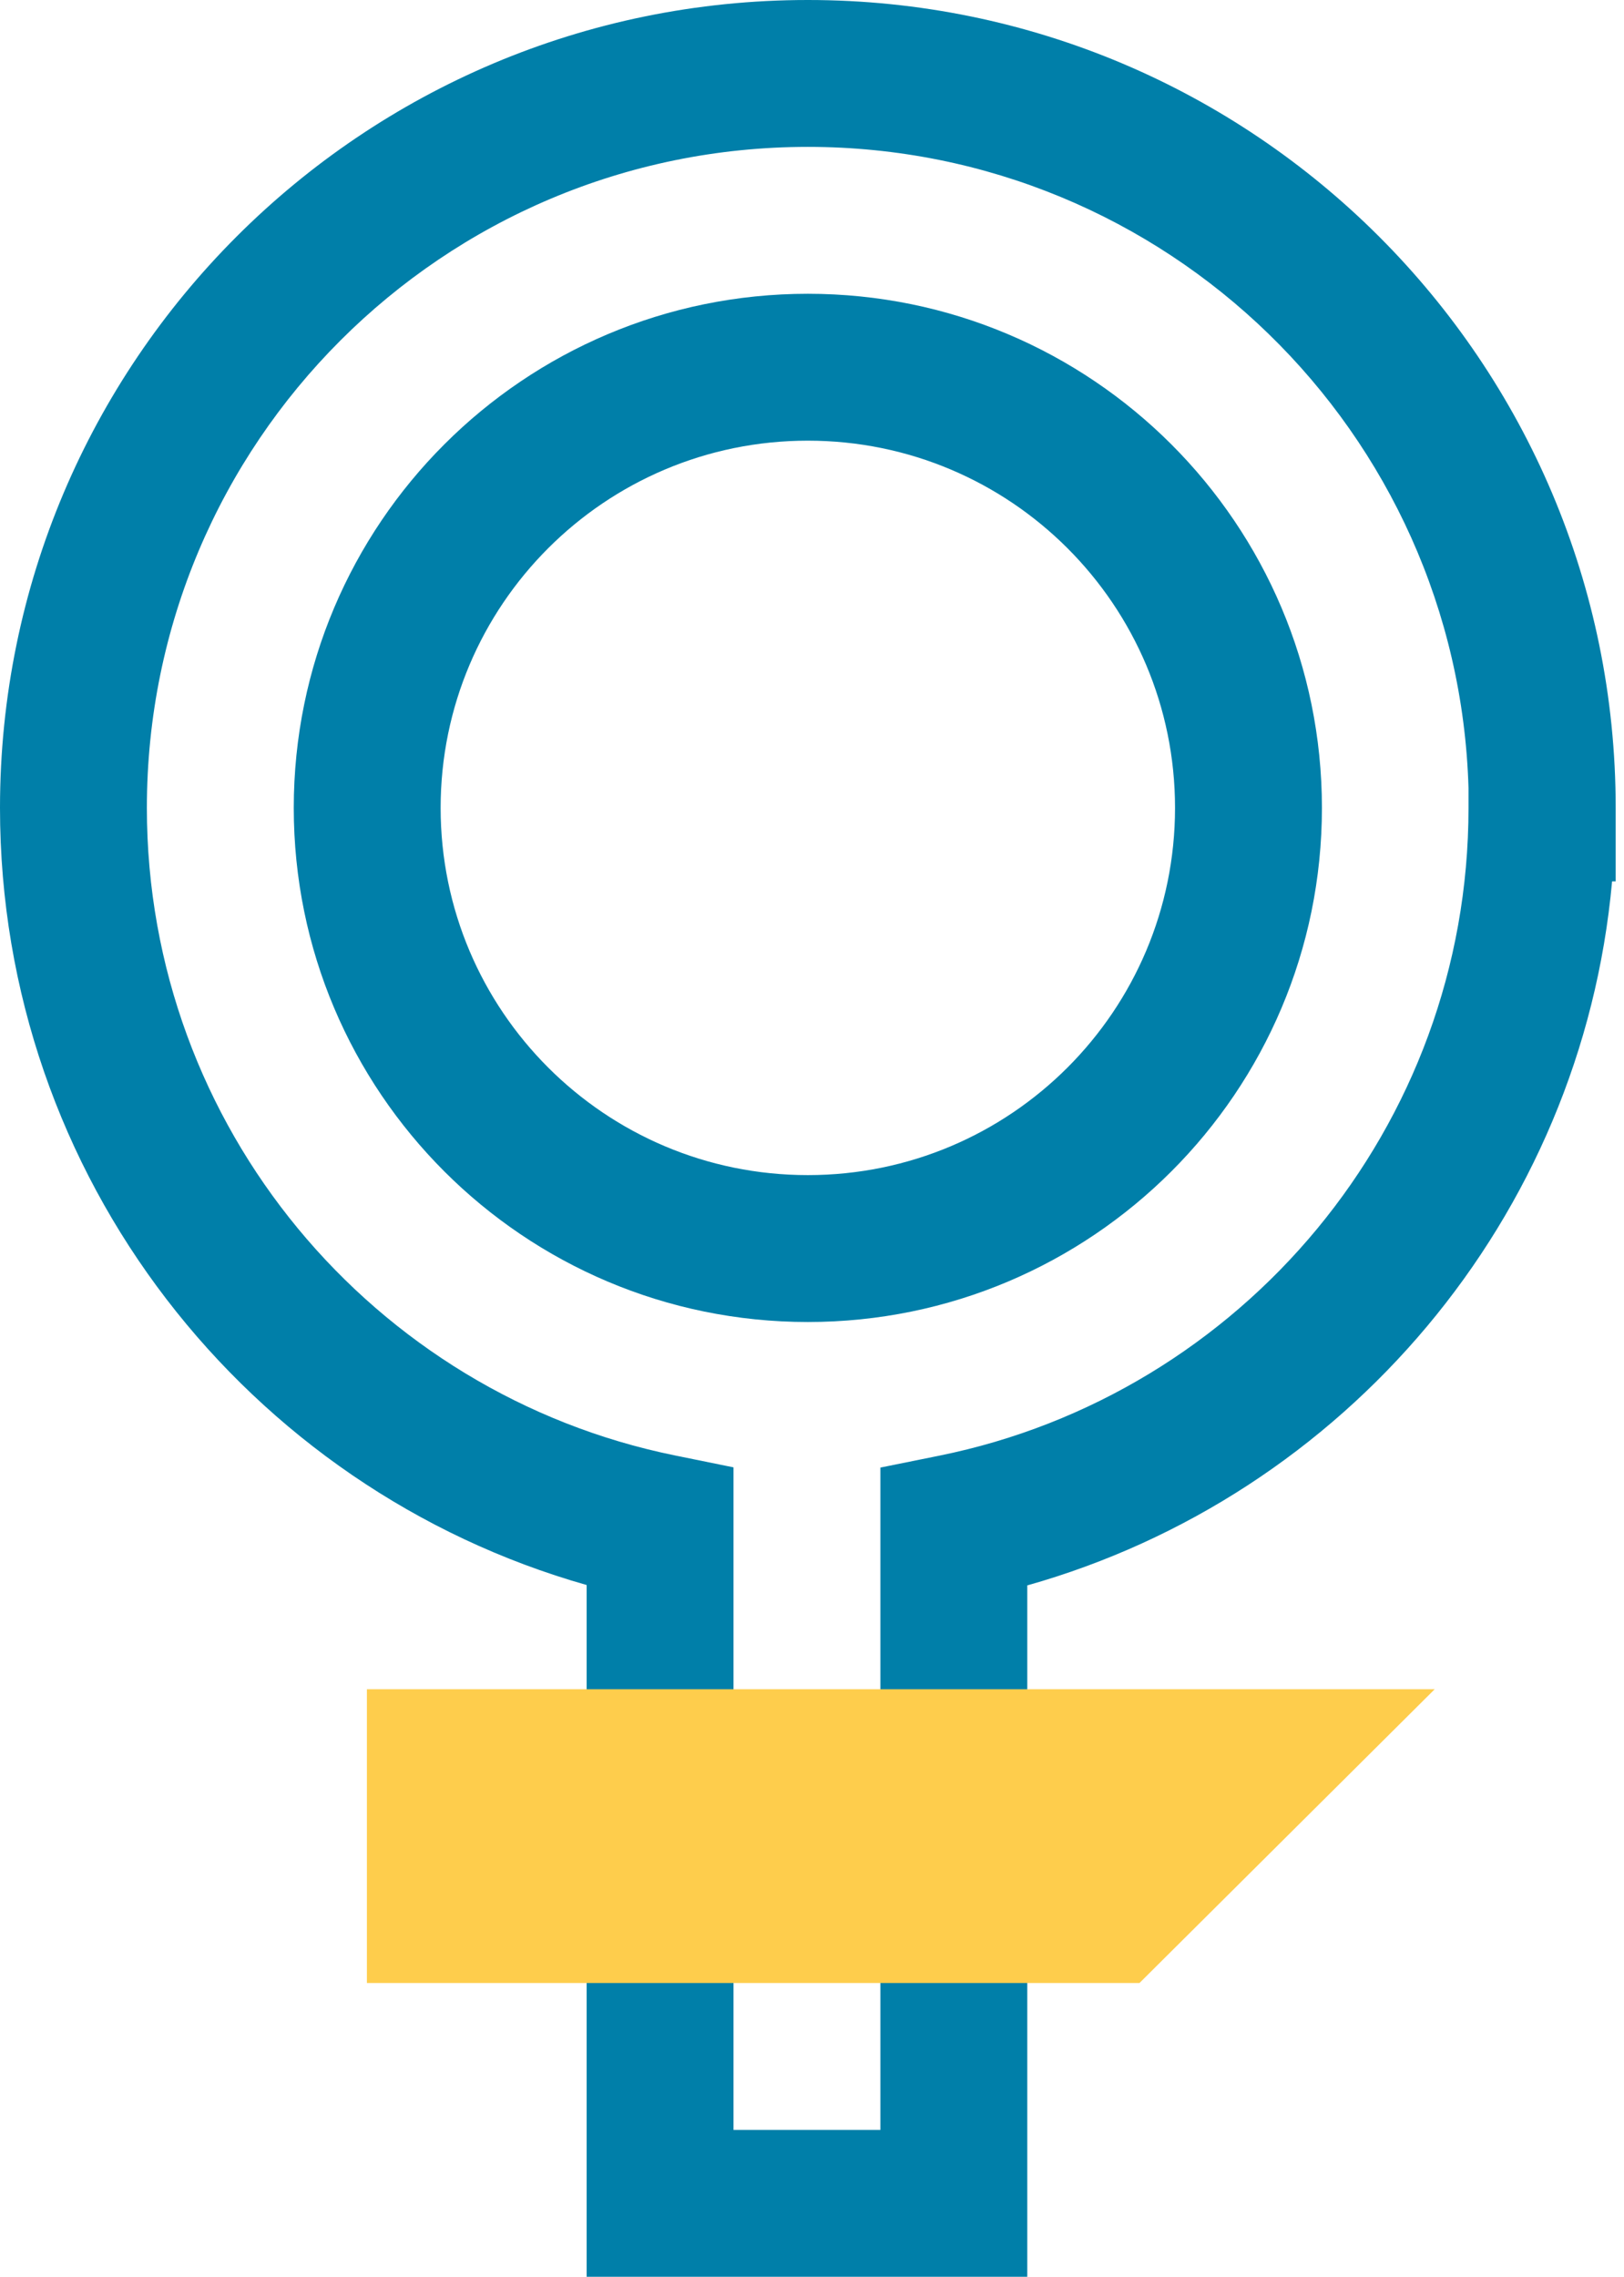 <svg width="107" height="150" viewBox="0 0 107 150" fill="none" xmlns="http://www.w3.org/2000/svg">
<g clip-path="url(#clip0_3_578)">
<path fill-rule="evenodd" clip-rule="evenodd" d="M53.226 29.032C39.864 29.032 29.032 39.864 29.032 53.226C29.032 66.588 39.864 77.419 53.226 77.419C66.588 77.419 77.419 66.588 77.419 53.226C77.419 39.864 66.588 29.032 53.226 29.032ZM19.355 53.226C19.355 34.519 34.519 19.355 53.226 19.355C71.932 19.355 87.097 34.519 87.097 53.226C87.097 71.932 71.932 87.097 53.226 87.097C34.519 87.097 19.355 71.932 19.355 53.226Z" fill="#007FA9"/>
<path fill-rule="evenodd" clip-rule="evenodd" d="M0 53.226C0 23.824 23.824 0 53.226 0C82.627 0 106.452 23.824 106.452 53.226V58.065H106.215C104.212 80.289 88.545 98.563 67.684 104.45V150H38.652V104.425C16.351 98.098 0 77.581 0 53.226ZM96.755 51.914C96.062 28.465 76.844 9.677 53.226 9.677C29.169 9.677 9.677 29.169 9.677 53.226C9.677 74.281 24.621 91.844 44.456 95.885L48.329 96.673V140.323H58.007V96.687L61.886 95.903C81.778 91.879 96.755 74.296 96.755 53.226V51.914Z" fill="#007FA9"/>
<path d="M94.529 111.29H24.174V130.645H75.077L94.529 111.29Z" fill="#FECD4C"/>
</g>
<defs>
<clipPath id="clip0_3_578">
<rect width="106.452" height="150" fill="white"/>
</clipPath>
</defs>
</svg>
